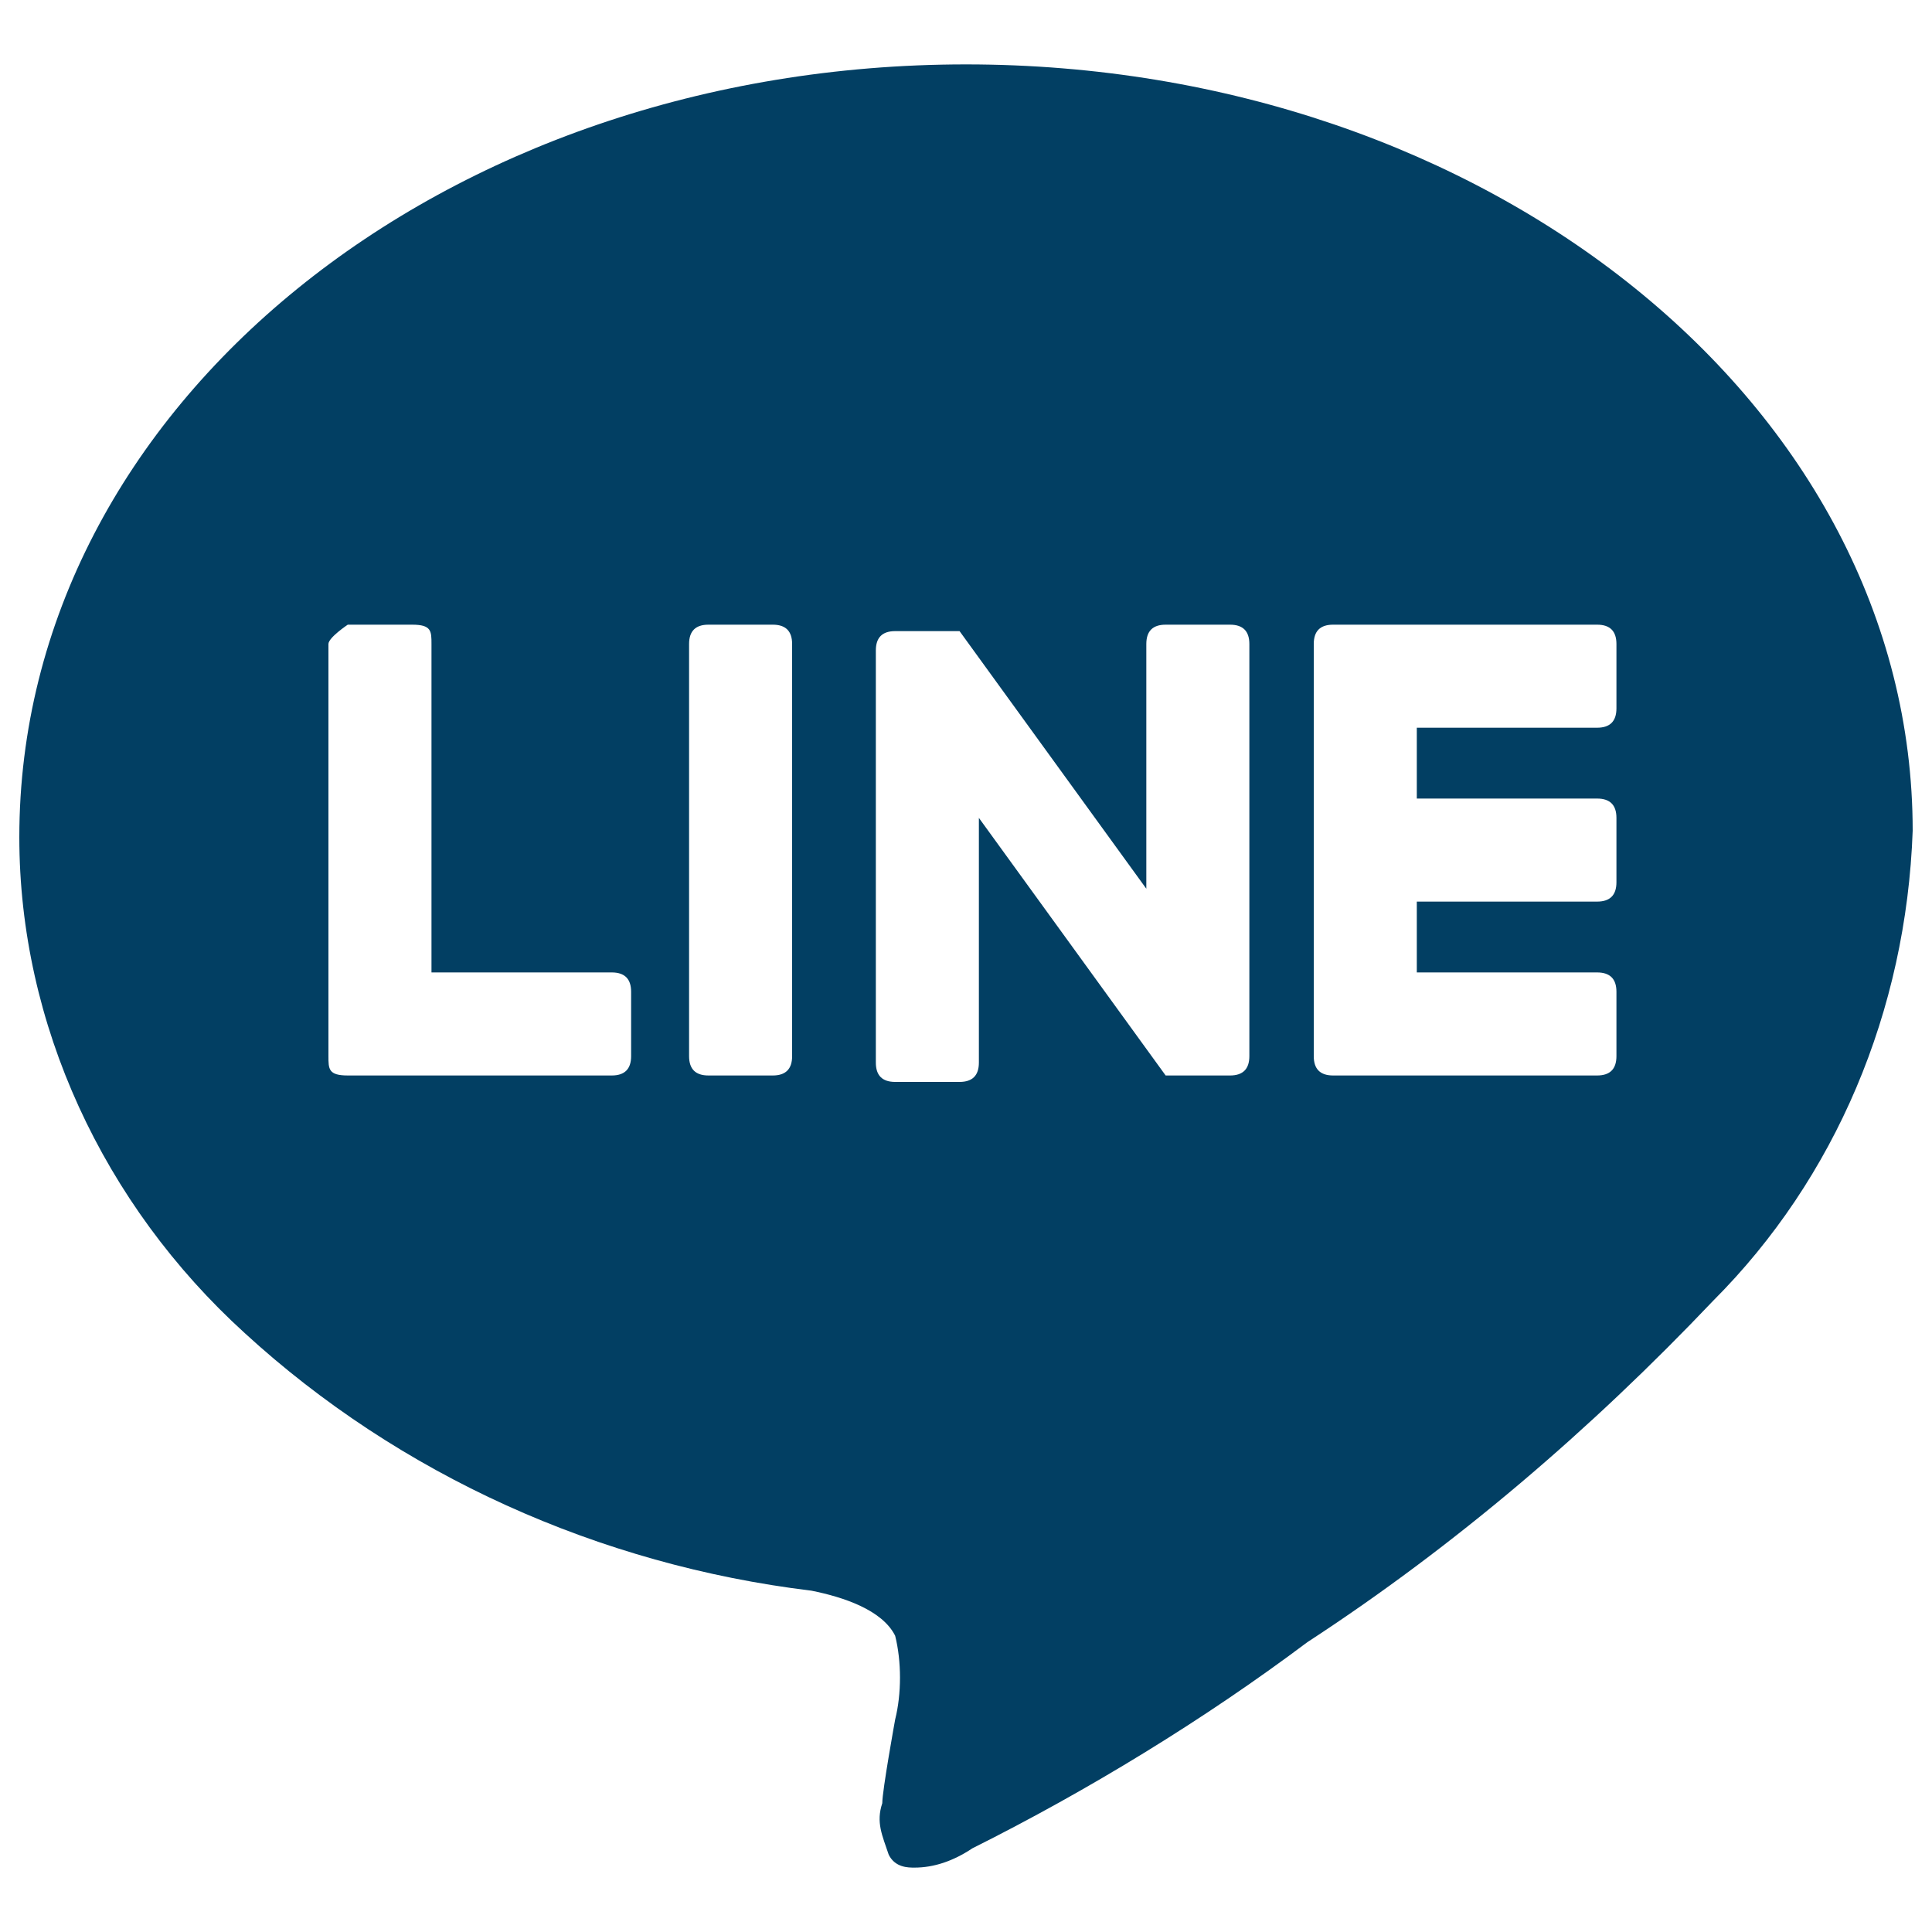 <?xml version="1.0" encoding="UTF-8"?>
<svg id="_レイヤー_1" data-name="レイヤー_1" xmlns="http://www.w3.org/2000/svg" xmlns:xlink="http://www.w3.org/1999/xlink" version="1.1" viewBox="0 0 30 30">
  <!-- Generator: Adobe Illustrator 29.2.1, SVG Export Plug-In . SVG Version: 2.1.0 Build 116)  -->
  <defs>
    <style>
      .st0 {
        fill: #023f63;
      }
    </style>
  </defs>
  <g id="_グループ_247" data-name="グループ_247">
    <path id="_前面オブジェクトで型抜き_1" data-name="前面オブジェクトで型抜き_1" class="st0" d="M14.2,29c-.1,0-.3,0-.4-.2-.1-.3-.2-.5-.1-.8h0c0-.2.2-1.3.2-1.3.1-.4.1-.9,0-1.3-.2-.4-.8-.6-1.3-.7-3.3-.4-6.4-1.8-8.8-4C1.6,18.7.3,15.9.3,13,.3,6.3,6.9,1,15,1s14.7,5.3,14.7,11.9c-.1,2.8-1.2,5.4-3.1,7.3-1.9,2-4,3.8-6.3,5.3-1.6,1.2-3.4,2.3-5.2,3.2-.3.2-.6.3-.9.3ZM20.7,9.7c-.2,0-.3.1-.3.3v6.4c0,.2.1.3.3.3h4.1c.2,0,.3-.1.3-.3h0v-1c0-.2-.1-.3-.3-.3h-2.8v-1.1h2.8c.2,0,.3-.1.3-.3h0v-1c0-.2-.1-.3-.3-.3h-2.8v-1.1h2.8c.2,0,.3-.1.3-.3h0v-1c0-.2-.1-.3-.3-.3,0,0-4.1,0-4.1,0ZM18,16.7h0s.1,0,0,0h1.1c.2,0,.3-.1.3-.3h0v-6.4c0-.2-.1-.3-.3-.3h-1c-.2,0-.3.1-.3.3v3.8l-2.9-4h-1c-.2,0-.3.1-.3.3v6.4c0,.2.1.3.3.3h1c.2,0,.3-.1.3-.3v-3.8h0l2.9,4q-.2,0-.1,0t0,0h0ZM11,9.7c-.2,0-.3.1-.3.3v6.4c0,.2.1.3.3.3h1c.2,0,.3-.1.3-.3h0v-6.4c0-.2-.1-.3-.3-.3h-1ZM5.4,9.7c0,0-.3.2-.3.3v6.4c0,.2,0,.3.3.3h4.1c.2,0,.3-.1.3-.3v-1c0-.2-.1-.3-.3-.3h-2.8v-5.1c0-.2,0-.3-.3-.3h-1Z"/>
  </g>
</svg>